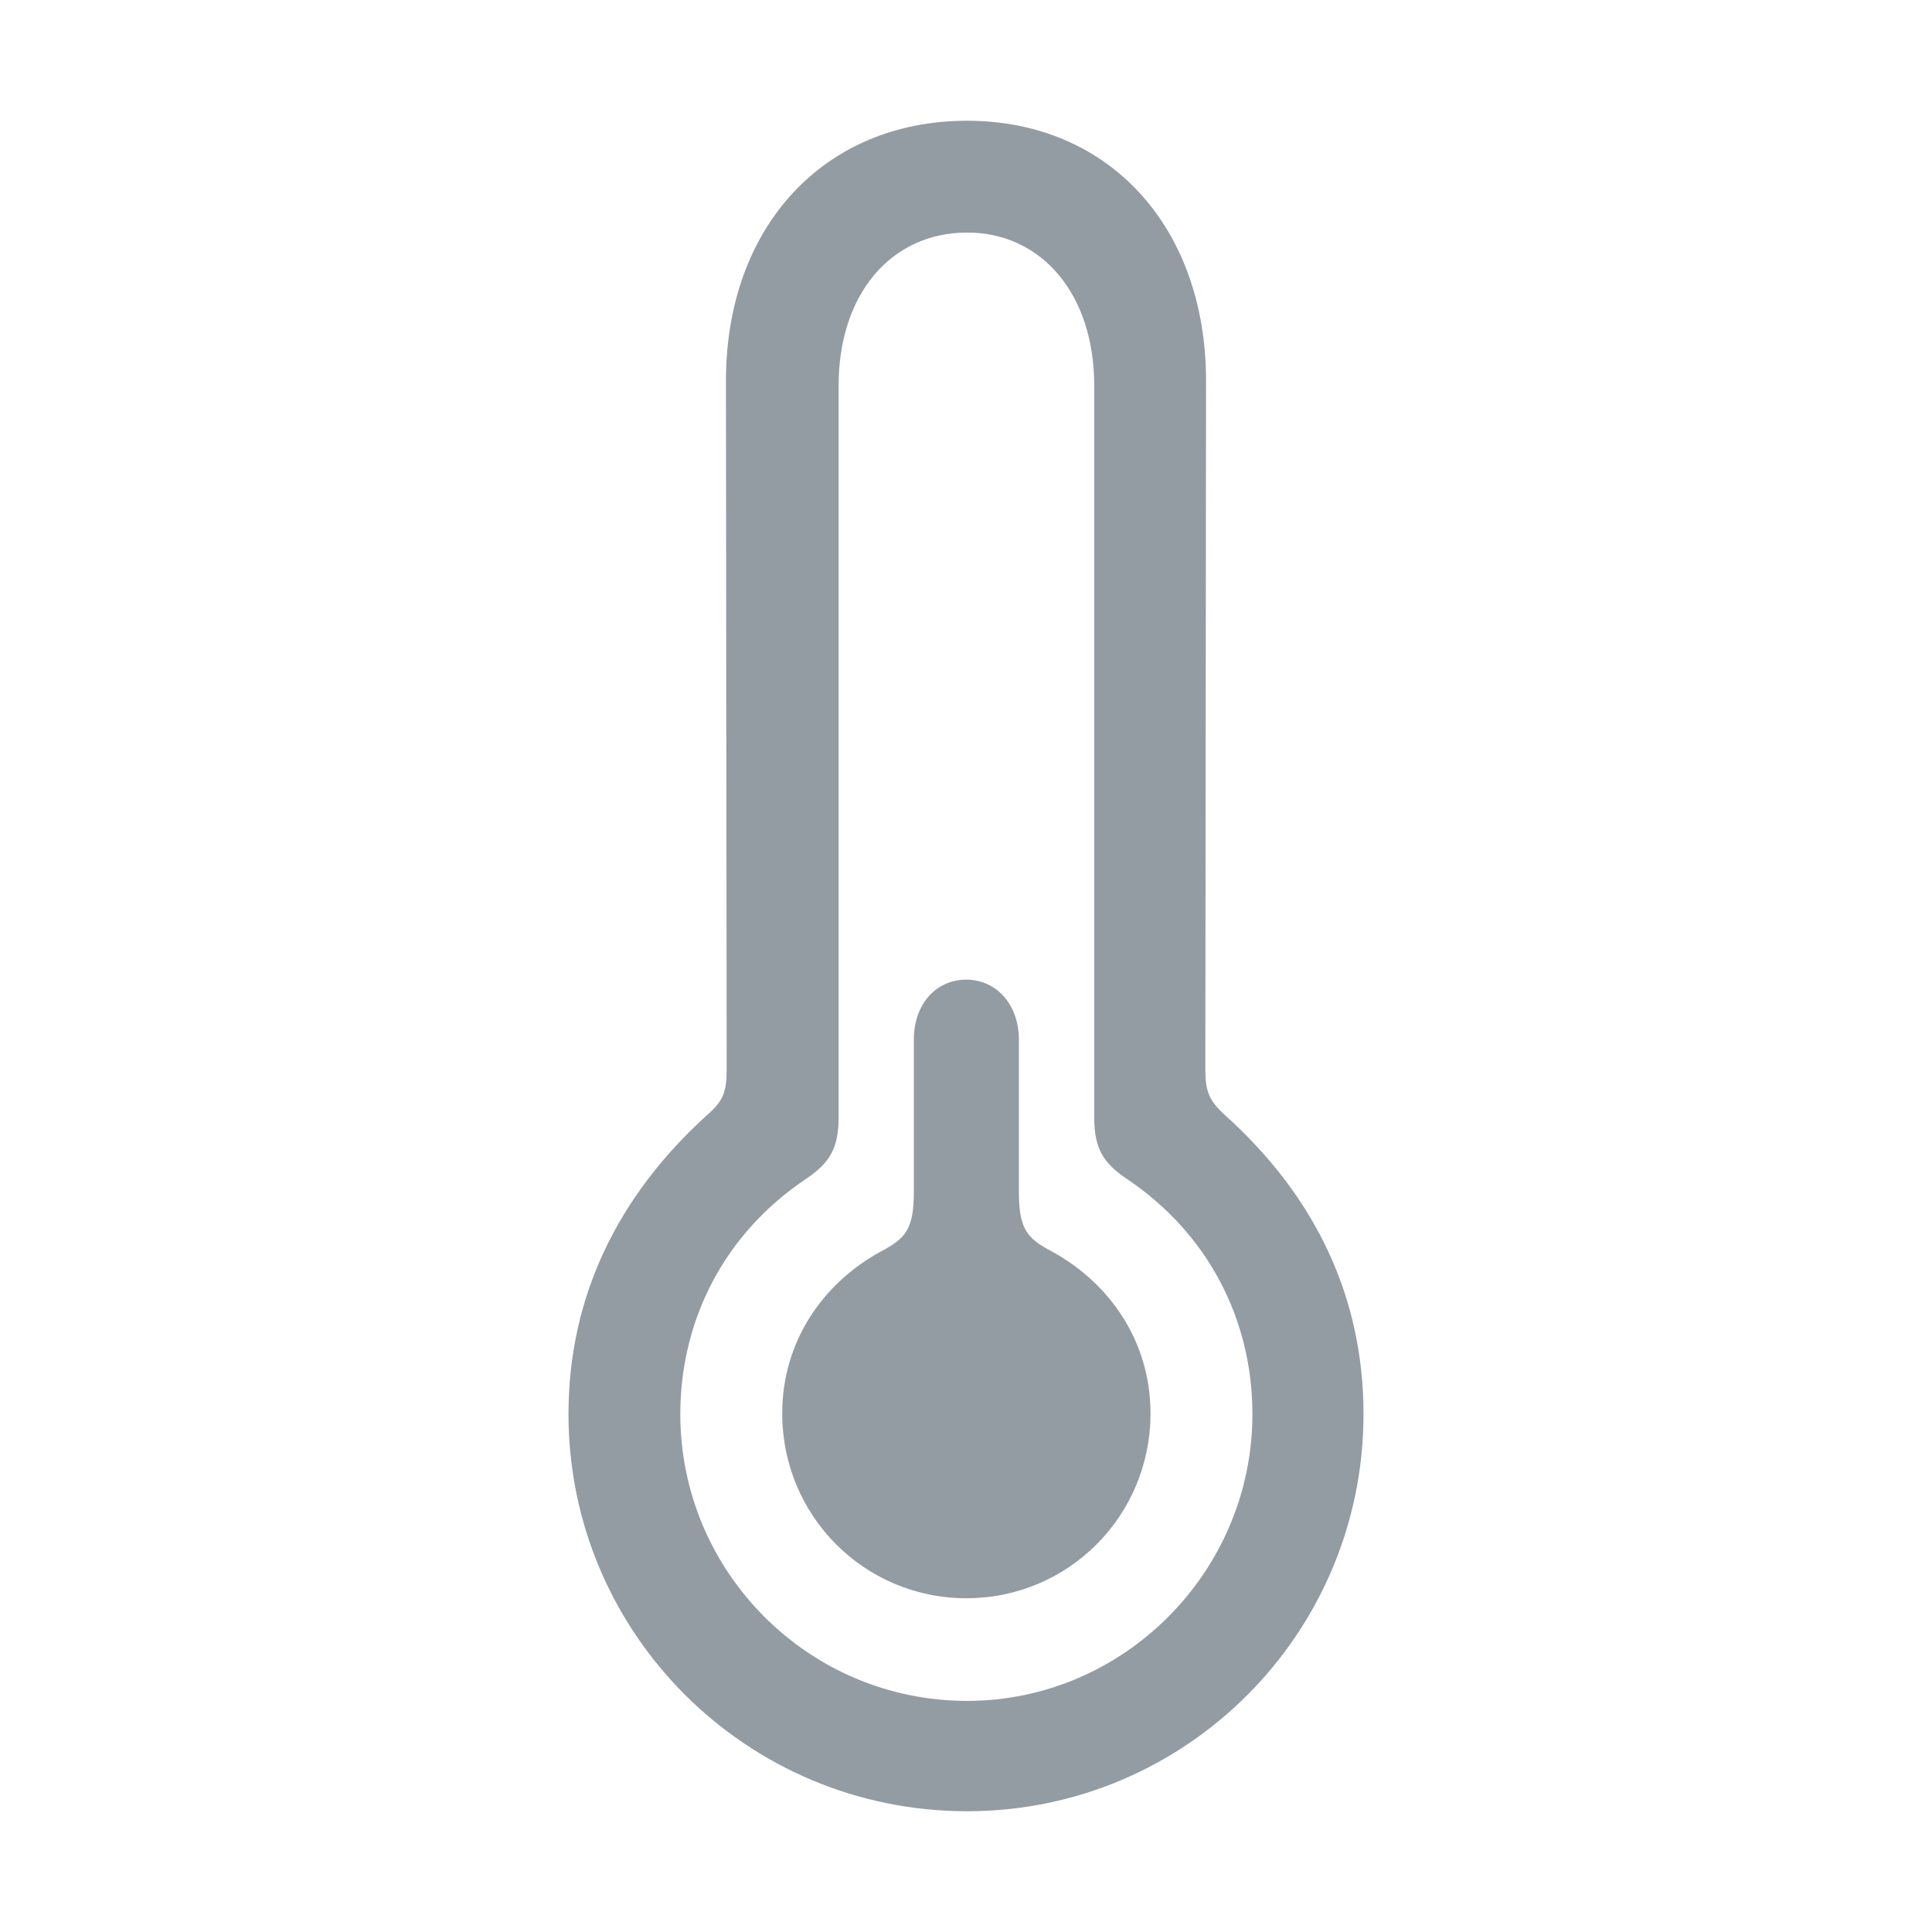 <svg width="16" height="16" viewBox="0 0 16 16" fill="none" xmlns="http://www.w3.org/2000/svg">
<path d="M8.009 15C9.824 15 11.292 13.526 11.292 11.711C11.292 10.753 10.901 9.915 10.145 9.235C10.013 9.115 9.982 9.04 9.982 8.851L9.988 3.155C9.988 1.876 9.181 1 8.009 1C6.825 1 6.012 1.876 6.012 3.155L6.018 8.851C6.018 9.04 5.993 9.115 5.855 9.235C5.105 9.915 4.708 10.753 4.708 11.711C4.708 13.526 6.182 15 8.009 15ZM8.009 14.086C6.693 14.086 5.634 13.015 5.634 11.711C5.634 10.924 6.006 10.211 6.674 9.764C6.869 9.632 6.945 9.512 6.945 9.254V3.193C6.945 2.437 7.379 1.926 8.009 1.926C8.627 1.926 9.062 2.437 9.062 3.193V9.254C9.062 9.512 9.137 9.632 9.333 9.764C10 10.211 10.372 10.924 10.372 11.711C10.372 13.015 9.307 14.086 8.009 14.086Z" fill="#939CA3"/>
<path d="M8.003 13.236C8.847 13.236 9.528 12.555 9.528 11.705C9.528 11.113 9.194 10.627 8.709 10.363C8.507 10.256 8.438 10.18 8.438 9.871V8.611C8.438 8.309 8.243 8.113 8.003 8.113C7.757 8.113 7.568 8.309 7.568 8.611V9.871C7.568 10.18 7.499 10.256 7.297 10.363C6.812 10.627 6.478 11.113 6.478 11.705C6.478 12.555 7.159 13.236 8.003 13.236Z" fill="#939CA3"/>
</svg>
